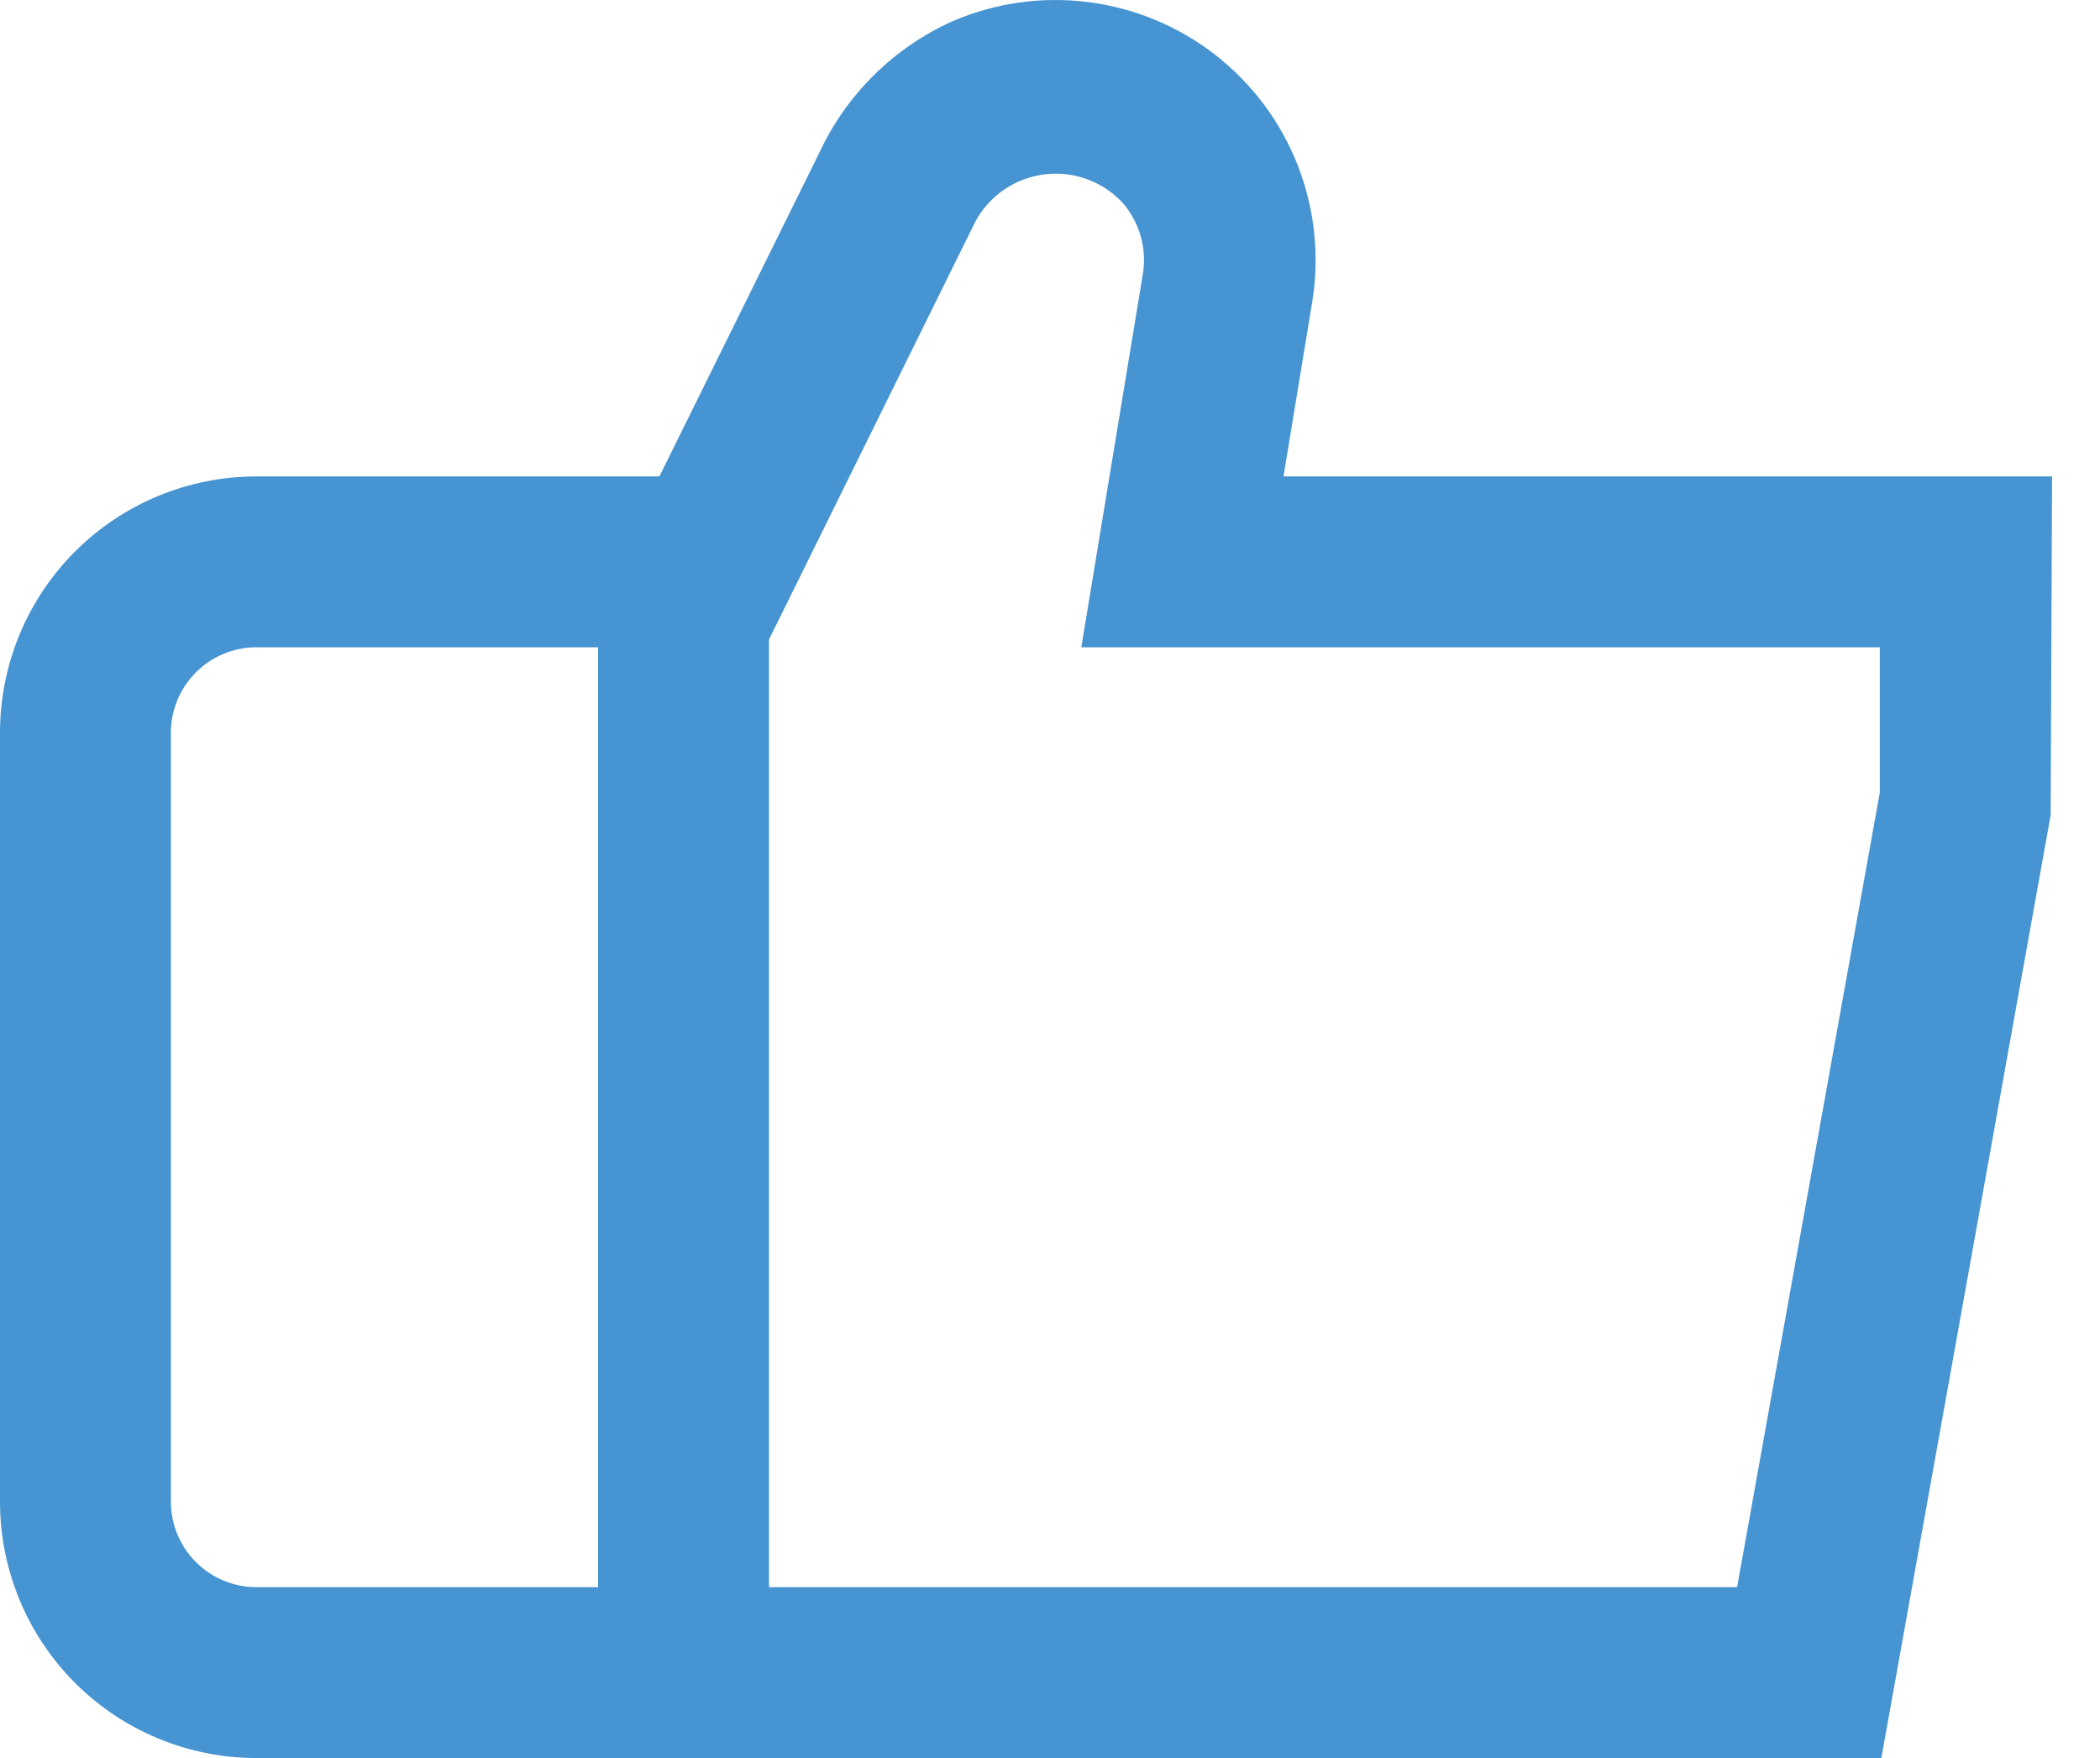 <svg width="43" height="36" viewBox="0 0 43 36" fill="none" xmlns="http://www.w3.org/2000/svg"><path d="M26.281 9.756 26.869 6.185C27.023 5.242 26.92 4.276 26.573 3.386 26.225 2.496 25.644 1.717 24.891 1.129 24.138.541 23.241.166 22.294.044 21.346-.078 20.384.056 19.506.434 18.294.978 17.32 1.944 16.765 3.151L13.502 9.756H5.249C3.857 9.756 2.522 10.309 1.537 11.293.553 12.278.0 13.613.0 15.005V30.751C0 32.143.553 33.478 1.537 34.463 2.522 35.447 3.857 36 5.249 36H38.523L41.99 16.69 42.018 9.756H26.281zM3.499 30.751V15.005C3.499 14.541 3.684 14.096 4.012 13.768 4.34 13.44 4.785 13.255 5.249 13.255H12.247V32.501H5.249C4.785 32.501 4.34 32.316 4.012 31.988 3.684 31.66 3.499 31.215 3.499 30.751zM38.491 16.23 35.569 32.501H15.746V13.096L19.979 4.523C20.122 4.264 20.325 4.042 20.57 3.876 20.816 3.711 21.098 3.606 21.392 3.57 21.686 3.534 21.984 3.569 22.262 3.671 22.54 3.773 22.79 3.94 22.991 4.157 23.163 4.357 23.289 4.593 23.36 4.847 23.43 5.101 23.444 5.367 23.399 5.627L22.141 13.255h16.35V16.23z" fill="#4694d1"/></svg>